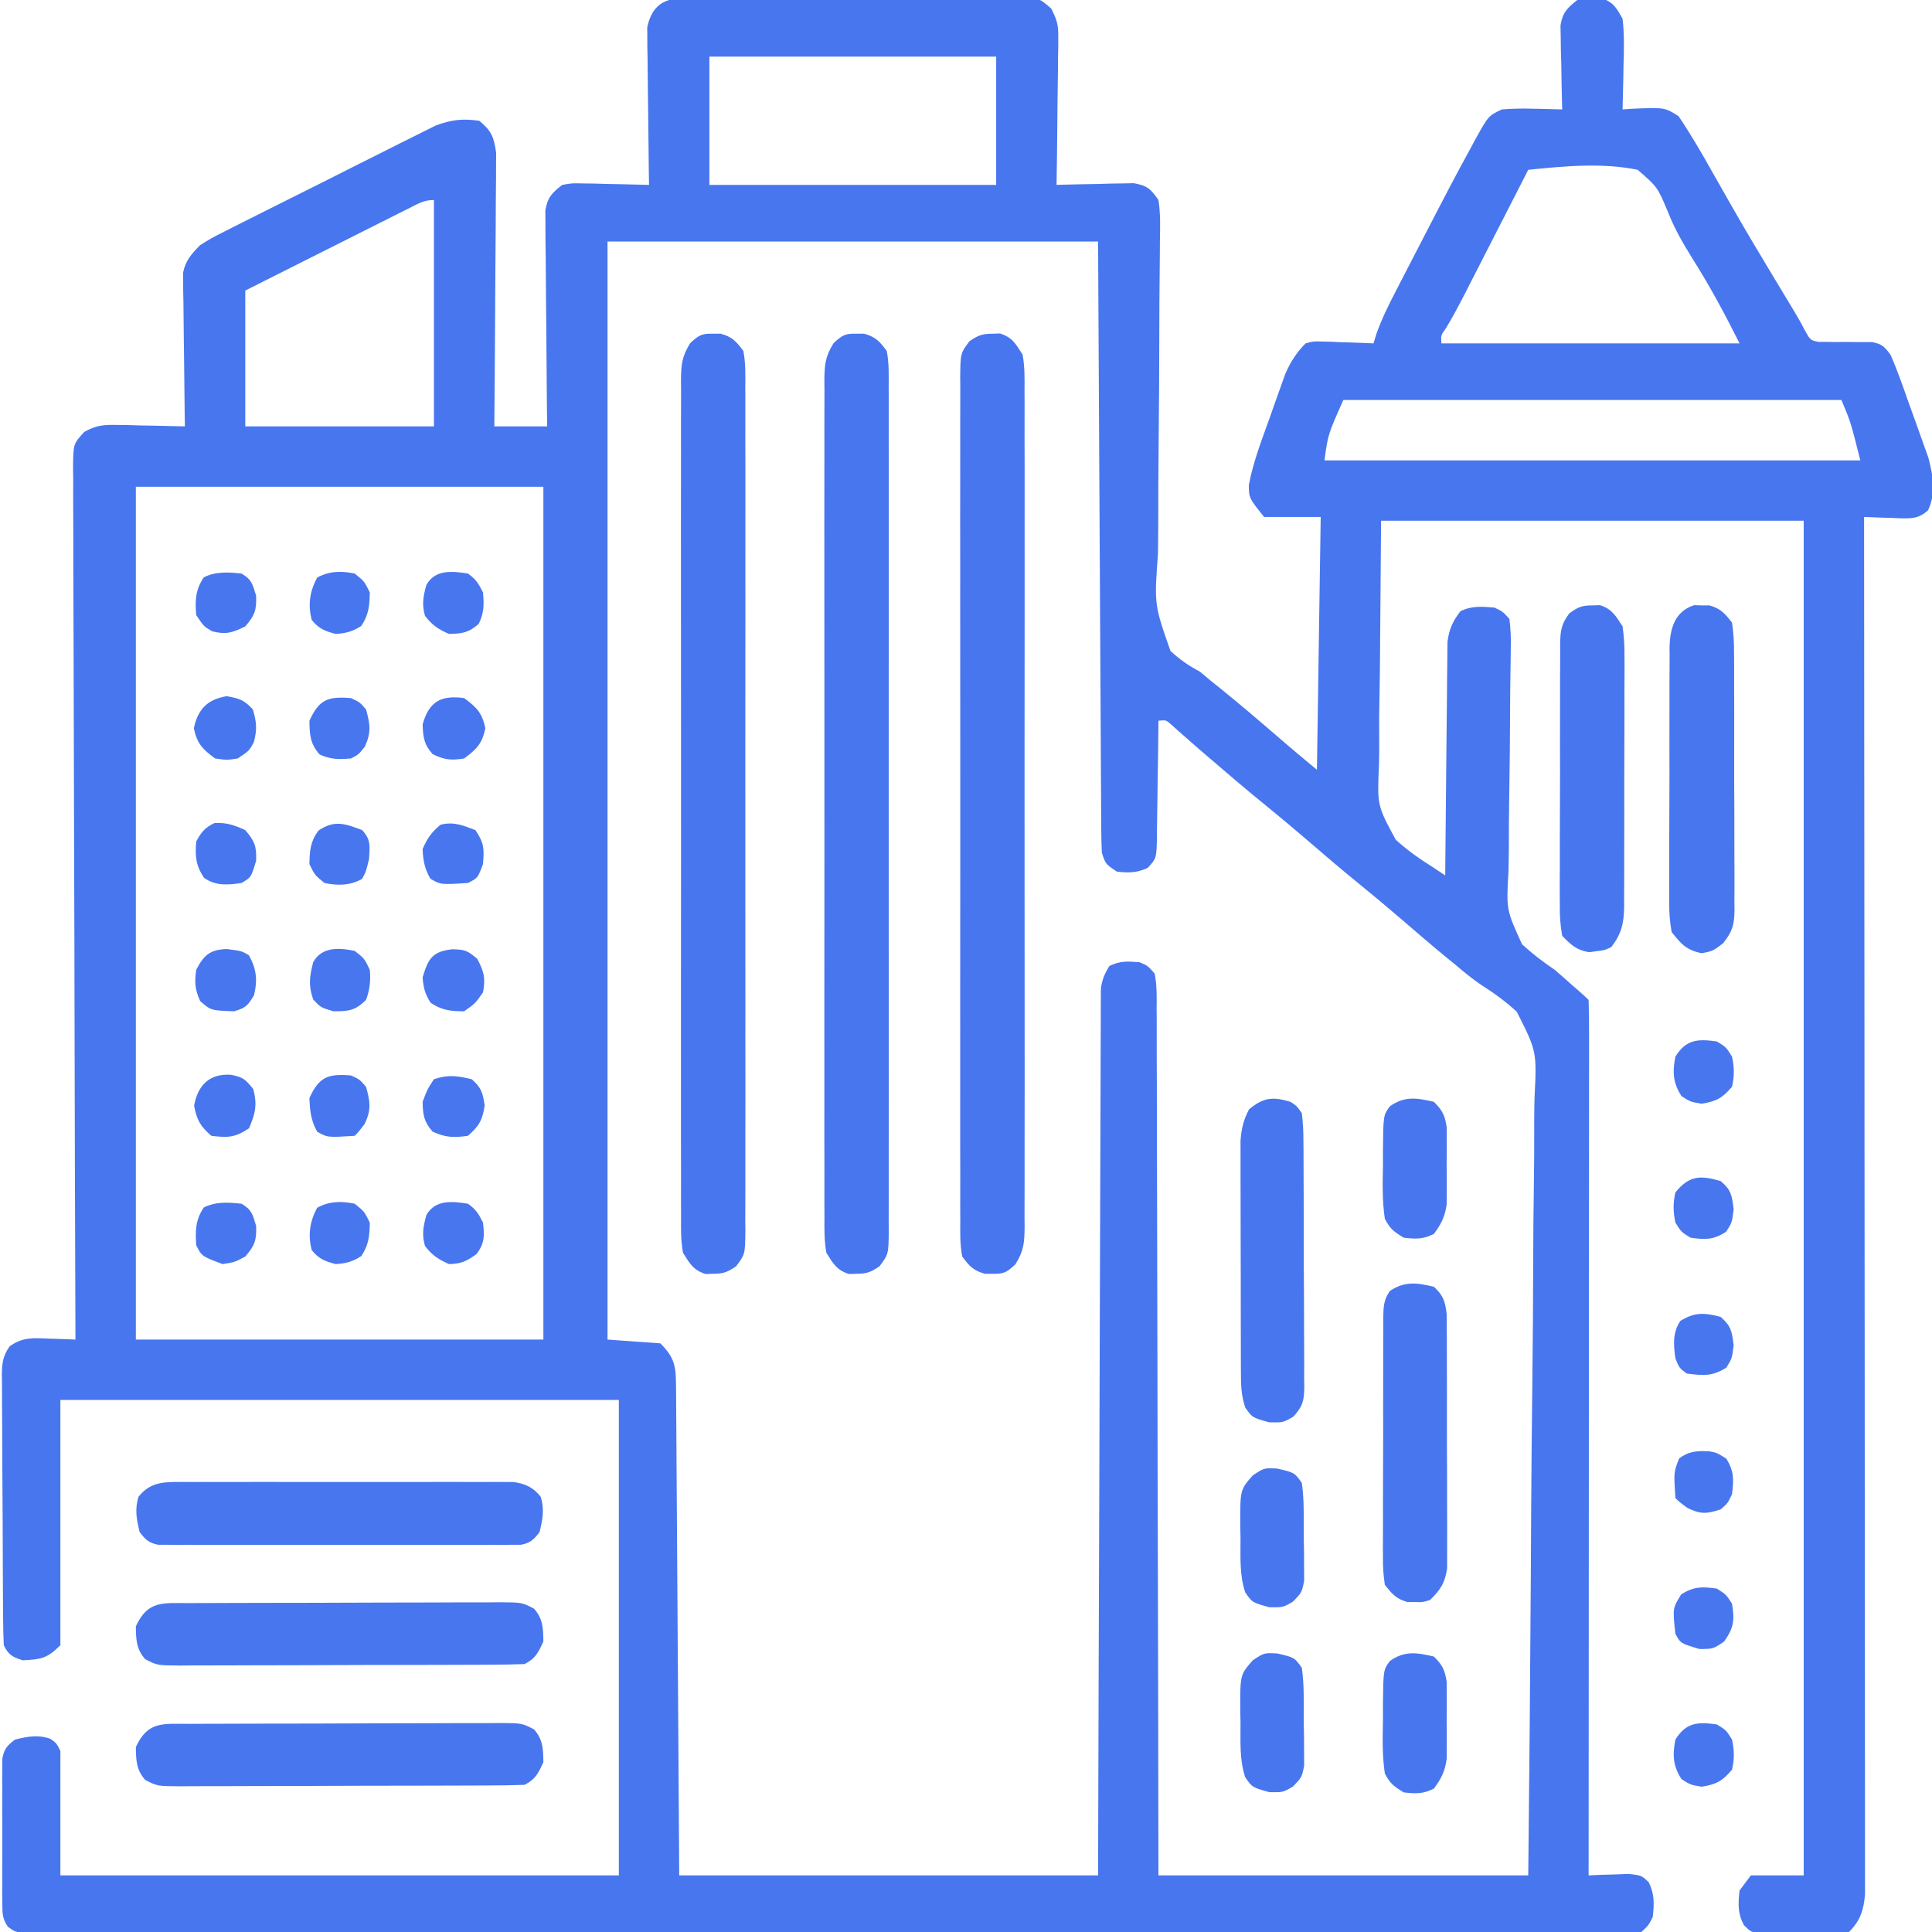 <svg version="1.1" xmlns="http://www.w3.org/2000/svg" width="512px" height="512px" transform="rotate(0) scale(1, 1)">
<path d="M0 0 C0.97 -0.009 1.939 -0.018 2.938 -0.027 C6.144 -0.049 9.349 -0.034 12.555 -0.017 C14.781 -0.02 17.008 -0.025 19.235 -0.032 C23.902 -0.039 28.569 -0.028 33.236 -0.005 C39.222 0.024 45.207 0.007 51.193 -0.023 C55.792 -0.041 60.389 -0.035 64.988 -0.022 C67.195 -0.019 69.402 -0.023 71.609 -0.035 C74.693 -0.047 77.776 -0.028 80.859 0 C81.774 -0.01 82.688 -0.02 83.63 -0.031 C89.774 0.072 89.774 0.072 92.999 2.899 C94.443 5.673 94.919 7.168 94.884 10.254 C94.883 11.574 94.883 11.574 94.883 12.922 C94.862 13.859 94.842 14.795 94.82 15.76 C94.815 16.73 94.809 17.699 94.803 18.698 C94.781 21.786 94.731 24.872 94.68 27.959 C94.66 30.056 94.641 32.153 94.625 34.25 C94.581 39.383 94.512 44.515 94.43 49.647 C95.105 49.626 95.781 49.605 96.478 49.583 C99.545 49.5 102.612 49.448 105.68 49.397 C106.743 49.363 107.807 49.33 108.902 49.295 C109.927 49.283 110.952 49.27 112.008 49.256 C112.95 49.235 113.893 49.214 114.864 49.193 C118.456 49.829 119.317 50.636 121.43 53.647 C122.006 57.298 121.889 60.919 121.817 64.607 C121.808 66.283 121.808 66.283 121.8 67.993 C121.785 70.421 121.763 72.85 121.732 75.278 C121.687 79.124 121.672 82.97 121.666 86.817 C121.645 97.754 121.587 108.69 121.468 119.627 C121.395 126.317 121.376 133.005 121.384 139.696 C121.378 142.242 121.353 144.789 121.309 147.335 C120.31 160.88 120.31 160.88 124.625 173.174 C127.135 175.463 129.44 177.065 132.43 178.647 C133.861 179.848 133.861 179.848 135.32 181.073 C136.099 181.695 136.877 182.318 137.68 182.959 C142.693 187.017 147.599 191.187 152.483 195.398 C153.317 196.117 153.317 196.117 154.168 196.85 C154.653 197.269 155.138 197.689 155.638 198.121 C158.217 200.318 160.827 202.478 163.43 204.647 C163.76 182.537 164.09 160.427 164.43 137.647 C159.48 137.647 154.53 137.647 149.43 137.647 C145.43 132.647 145.43 132.647 145.379 129.221 C146.459 123.431 148.557 117.878 150.558 112.355 C151.243 110.458 151.908 108.554 152.572 106.649 C153.006 105.438 153.44 104.227 153.887 102.979 C154.278 101.883 154.67 100.787 155.073 99.658 C156.518 96.451 157.955 94.149 160.43 91.647 C162.536 91.079 162.536 91.079 164.758 91.159 C165.957 91.183 165.957 91.183 167.18 91.208 C168.005 91.249 168.83 91.291 169.68 91.334 C170.52 91.357 171.361 91.38 172.227 91.403 C174.295 91.462 176.363 91.551 178.43 91.647 C178.682 90.814 178.934 89.981 179.193 89.123 C180.57 85.254 182.324 81.673 184.211 78.038 C184.581 77.317 184.951 76.596 185.332 75.854 C186.526 73.532 187.727 71.214 188.93 68.897 C189.336 68.111 189.742 67.326 190.161 66.516 C199.553 48.363 199.553 48.363 204.305 39.647 C204.864 38.601 204.864 38.601 205.436 37.535 C208.88 31.336 208.88 31.336 212.43 29.647 C215.264 29.434 217.86 29.362 220.68 29.459 C221.797 29.48 221.797 29.48 222.938 29.5 C224.769 29.536 226.599 29.59 228.43 29.647 C228.409 28.911 228.388 28.174 228.366 27.416 C228.283 24.076 228.231 20.737 228.18 17.397 C228.146 16.238 228.113 15.079 228.078 13.885 C228.065 12.77 228.052 11.655 228.039 10.506 C228.018 9.48 227.997 8.454 227.976 7.396 C228.547 3.94 229.725 2.796 232.43 0.647 C234.43 0.081 234.43 0.081 236.43 0.084 C237.42 0.052 237.42 0.052 238.43 0.018 C241.865 1.098 242.699 2.477 244.43 5.647 C244.916 9.763 244.805 13.823 244.68 17.959 C244.662 19.082 244.644 20.204 244.625 21.36 C244.578 24.123 244.512 26.885 244.43 29.647 C245.238 29.589 246.046 29.531 246.879 29.471 C255.563 29.105 255.563 29.105 259.25 31.413 C262.525 36.273 265.447 41.282 268.305 46.397 C269.628 48.73 270.954 51.062 272.281 53.393 C272.62 53.989 272.958 54.584 273.307 55.198 C276.998 61.679 280.83 68.072 284.68 74.459 C285.627 76.032 285.627 76.032 286.593 77.636 C287.711 79.49 288.83 81.344 289.95 83.197 C290.981 84.904 291.948 86.652 292.862 88.425 C294.193 90.789 294.193 90.789 296.375 91.259 C297.094 91.255 297.814 91.252 298.555 91.249 C299.738 91.272 299.738 91.272 300.945 91.295 C302.175 91.284 302.175 91.284 303.43 91.272 C305.055 91.272 306.68 91.284 308.305 91.311 C309.024 91.305 309.743 91.3 310.484 91.294 C313.132 91.774 313.825 92.481 315.43 94.647 C317.307 98.901 318.814 103.293 320.356 107.678 C321.11 109.815 321.887 111.943 322.666 114.071 C323.155 115.443 323.643 116.816 324.129 118.19 C324.571 119.428 325.012 120.665 325.468 121.941 C326.708 126.718 327.568 131.217 325.389 135.868 C322.919 138.11 321.095 138.062 317.834 137.999 C316.799 137.948 316.799 137.948 315.742 137.897 C315.04 137.879 314.338 137.861 313.615 137.842 C311.886 137.795 310.158 137.723 308.43 137.647 C308.43 138.424 308.431 139.201 308.432 140.001 C308.477 186.012 308.511 232.023 308.532 278.035 C308.534 283.556 308.537 289.077 308.54 294.599 C308.54 296.248 308.54 296.248 308.541 297.93 C308.55 315.742 308.566 333.554 308.584 351.366 C308.603 369.635 308.614 387.903 308.618 406.172 C308.621 417.45 308.629 428.728 308.646 440.007 C308.656 447.734 308.659 455.462 308.657 463.19 C308.655 467.652 308.657 472.114 308.668 476.577 C308.678 480.66 308.678 484.743 308.671 488.826 C308.671 490.305 308.673 491.784 308.679 493.263 C308.687 495.27 308.682 497.277 308.676 499.285 C308.677 500.401 308.677 501.517 308.678 502.666 C308.328 506.868 307.423 509.653 304.43 512.647 C300.136 513.133 295.81 513.017 291.492 513.022 C290.286 513.046 289.08 513.071 287.838 513.096 C286.684 513.1 285.529 513.104 284.34 513.108 C283.279 513.116 282.218 513.124 281.125 513.133 C278.43 512.647 278.43 512.647 276.584 510.837 C274.894 507.63 275.048 505.212 275.43 501.647 C276.915 499.667 276.915 499.667 278.43 497.647 C283.05 497.647 287.67 497.647 292.43 497.647 C292.43 379.177 292.43 260.707 292.43 138.647 C255.47 138.647 218.51 138.647 180.43 138.647 C180.327 151.785 180.223 164.923 180.117 178.459 C180.051 182.588 179.985 186.717 179.917 190.97 C179.92 194.713 179.92 194.713 179.94 198.456 C179.941 200.106 179.917 201.757 179.871 203.407 C179.406 214.119 179.406 214.119 184.318 223.186 C187.463 226.057 190.83 228.382 194.43 230.647 C195.42 231.307 196.41 231.967 197.43 232.647 C197.436 231.844 197.441 231.041 197.447 230.213 C197.505 222.636 197.578 215.058 197.665 207.481 C197.71 203.586 197.749 199.691 197.776 195.795 C197.802 192.034 197.843 188.274 197.893 184.513 C197.91 183.08 197.921 181.647 197.927 180.213 C197.937 178.203 197.967 176.192 197.997 174.181 C198.008 173.038 198.02 171.894 198.031 170.716 C198.475 167.301 199.39 165.397 201.43 162.647 C204.487 161.119 207.06 161.415 210.43 161.647 C212.633 162.675 212.633 162.675 214.43 164.647 C214.783 167.385 214.882 169.716 214.801 172.448 C214.794 173.242 214.786 174.036 214.779 174.854 C214.761 176.579 214.735 178.305 214.702 180.03 C214.652 182.768 214.633 185.504 214.623 188.243 C214.593 196.028 214.529 203.812 214.392 211.596 C214.311 216.359 214.283 221.12 214.29 225.884 C214.281 227.693 214.253 229.502 214.204 231.31 C213.604 241.757 213.604 241.757 217.794 250.905 C220.553 253.435 223.338 255.545 226.43 257.647 C227.989 258.981 229.534 260.331 231.055 261.709 C232.002 262.531 232.002 262.531 232.969 263.37 C233.81 264.105 234.639 264.857 235.43 265.647 C235.528 268.631 235.56 271.591 235.55 274.575 C235.551 275.997 235.551 275.997 235.553 277.448 C235.554 280.651 235.549 283.854 235.543 287.057 C235.543 289.343 235.543 291.629 235.544 293.915 C235.544 300.142 235.538 306.369 235.531 312.596 C235.525 319.096 235.524 325.595 235.523 332.095 C235.52 343.011 235.514 353.927 235.505 364.844 C235.496 376.089 235.489 387.335 235.485 398.581 C235.484 399.62 235.484 399.62 235.484 400.68 C235.483 404.155 235.481 407.63 235.48 411.105 C235.47 439.952 235.452 468.8 235.43 497.647 C236.406 497.601 237.381 497.554 238.387 497.506 C239.659 497.47 240.931 497.434 242.242 497.397 C243.507 497.351 244.771 497.304 246.074 497.256 C249.43 497.647 249.43 497.647 251.355 499.444 C252.927 502.666 252.808 505.114 252.43 508.647 C251.349 510.834 251.349 510.834 249.43 512.647 C246.297 513.147 246.297 513.147 242.338 513.148 C241.242 513.156 241.242 513.156 240.125 513.164 C237.659 513.178 235.193 513.163 232.727 513.148 C230.948 513.152 229.17 513.158 227.392 513.165 C222.49 513.18 217.589 513.169 212.687 513.155 C207.407 513.144 202.127 513.156 196.847 513.165 C186.497 513.179 176.147 513.171 165.797 513.156 C153.754 513.14 141.712 513.143 129.669 513.146 C108.188 513.152 86.706 513.138 65.225 513.114 C44.361 513.09 23.498 513.083 2.634 513.093 C-20.063 513.104 -42.76 513.106 -65.457 513.092 C-67.875 513.09 -70.294 513.089 -72.712 513.087 C-74.497 513.086 -74.497 513.086 -76.318 513.085 C-84.721 513.08 -93.123 513.082 -101.525 513.086 C-111.759 513.091 -121.993 513.085 -132.228 513.066 C-137.453 513.056 -142.679 513.051 -147.904 513.058 C-152.682 513.065 -157.46 513.059 -162.238 513.041 C-163.972 513.037 -165.706 513.038 -167.44 513.044 C-169.787 513.052 -172.132 513.042 -174.478 513.027 C-176.438 513.026 -176.438 513.026 -178.438 513.024 C-181.57 512.647 -181.57 512.647 -183.49 511.251 C-184.913 509.139 -184.951 507.762 -184.958 505.223 C-184.968 504.332 -184.977 503.441 -184.987 502.523 C-184.978 501.084 -184.978 501.084 -184.969 499.616 C-184.972 498.628 -184.974 497.641 -184.977 496.623 C-184.979 494.535 -184.974 492.447 -184.961 490.359 C-184.945 487.159 -184.961 483.96 -184.98 480.76 C-184.978 478.733 -184.975 476.706 -184.969 474.678 C-184.975 473.719 -184.981 472.759 -184.987 471.771 C-184.978 470.88 -184.968 469.989 -184.958 469.071 C-184.956 468.287 -184.954 467.503 -184.951 466.696 C-184.467 464.09 -183.669 463.229 -181.57 461.647 C-178.087 460.824 -175.619 460.288 -172.195 461.459 C-170.57 462.647 -170.57 462.647 -169.57 464.647 C-169.57 475.537 -169.57 486.427 -169.57 497.647 C-120.73 497.647 -71.89 497.647 -21.57 497.647 C-21.57 456.067 -21.57 414.487 -21.57 371.647 C-70.41 371.647 -119.25 371.647 -169.57 371.647 C-169.57 393.097 -169.57 414.547 -169.57 436.647 C-173.119 440.195 -174.667 440.389 -179.57 440.647 C-182.366 439.691 -183.247 439.294 -184.57 436.647 C-184.684 434.227 -184.738 431.836 -184.747 429.415 C-184.757 428.298 -184.757 428.298 -184.767 427.158 C-184.787 424.688 -184.799 422.218 -184.809 419.749 C-184.813 418.906 -184.817 418.063 -184.821 417.195 C-184.842 412.736 -184.856 408.277 -184.865 403.818 C-184.877 399.209 -184.911 394.6 -184.951 389.991 C-184.977 386.449 -184.985 382.908 -184.989 379.367 C-184.994 377.667 -185.005 375.968 -185.024 374.269 C-185.048 371.891 -185.047 369.515 -185.04 367.138 C-185.053 366.435 -185.066 365.733 -185.079 365.009 C-185.046 361.922 -184.819 360.001 -183.024 357.451 C-179.687 354.998 -176.787 355.202 -172.82 355.397 C-172.123 355.415 -171.426 355.433 -170.707 355.452 C-168.994 355.499 -167.282 355.57 -165.57 355.647 C-165.575 354.424 -165.58 353.201 -165.584 351.941 C-165.693 322.925 -165.775 293.908 -165.826 264.892 C-165.832 261.322 -165.838 257.752 -165.845 254.182 C-165.846 253.471 -165.848 252.761 -165.849 252.028 C-165.871 240.514 -165.91 229 -165.956 217.486 C-166.003 205.675 -166.031 193.864 -166.041 182.053 C-166.047 175.418 -166.063 168.782 -166.099 162.147 C-166.133 155.905 -166.143 149.664 -166.136 143.423 C-166.137 141.128 -166.147 138.834 -166.166 136.539 C-166.191 133.413 -166.185 130.289 -166.172 127.163 C-166.186 126.249 -166.201 125.335 -166.216 124.392 C-166.143 118.268 -166.143 118.268 -163.206 115.081 C-160.145 113.415 -158.3 113.182 -154.832 113.256 C-153.232 113.276 -153.232 113.276 -151.6 113.295 C-150.497 113.329 -149.394 113.362 -148.258 113.397 C-147.136 113.415 -146.014 113.433 -144.857 113.452 C-142.094 113.499 -139.333 113.564 -136.57 113.647 C-136.591 112.371 -136.612 111.094 -136.634 109.779 C-136.706 105.036 -136.752 100.293 -136.79 95.55 C-136.81 93.499 -136.837 91.447 -136.872 89.396 C-136.921 86.444 -136.943 83.493 -136.961 80.542 C-136.982 79.627 -137.002 78.712 -137.023 77.769 C-137.024 76.909 -137.024 76.048 -137.024 75.162 C-137.033 74.409 -137.042 73.656 -137.051 72.881 C-136.349 69.619 -134.883 68.03 -132.57 65.647 C-129.638 63.793 -129.638 63.793 -126.185 62.05 C-125.553 61.727 -124.922 61.405 -124.271 61.072 C-122.194 60.016 -120.11 58.977 -118.023 57.94 C-116.568 57.208 -115.113 56.475 -113.659 55.742 C-110.613 54.21 -107.563 52.687 -104.51 51.171 C-100.609 49.232 -96.721 47.267 -92.836 45.296 C-89.836 43.777 -86.828 42.274 -83.818 40.774 C-82.381 40.056 -80.948 39.334 -79.517 38.606 C-77.51 37.587 -75.493 36.59 -73.474 35.597 C-72.331 35.026 -71.188 34.455 -70.011 33.866 C-65.683 32.332 -63.138 32.053 -58.57 32.647 C-55.32 35.315 -54.663 36.978 -54.089 41.133 C-54.078 42.486 -54.088 43.839 -54.116 45.191 C-54.116 45.933 -54.115 46.675 -54.114 47.44 C-54.117 49.88 -54.148 52.32 -54.18 54.76 C-54.187 56.457 -54.193 58.154 -54.197 59.851 C-54.212 64.308 -54.251 68.764 -54.296 73.221 C-54.337 77.772 -54.355 82.324 -54.375 86.875 C-54.418 95.8 -54.488 104.723 -54.57 113.647 C-49.95 113.647 -45.33 113.647 -40.57 113.647 C-40.591 111.85 -40.612 110.054 -40.634 108.203 C-40.698 102.264 -40.744 96.324 -40.778 90.385 C-40.798 86.784 -40.827 83.184 -40.872 79.583 C-40.916 76.108 -40.939 72.633 -40.95 69.157 C-40.961 67.188 -40.992 65.218 -41.023 63.248 C-41.024 62.047 -41.024 60.846 -41.024 59.609 C-41.033 58.552 -41.042 57.495 -41.051 56.406 C-40.448 52.947 -39.31 51.775 -36.57 49.647 C-34.005 49.193 -34.005 49.193 -31.148 49.256 C-29.611 49.276 -29.611 49.276 -28.043 49.295 C-26.448 49.346 -26.448 49.346 -24.82 49.397 C-23.741 49.415 -22.662 49.433 -21.551 49.452 C-18.89 49.499 -16.23 49.565 -13.57 49.647 C-13.591 48.34 -13.612 47.034 -13.634 45.687 C-13.706 40.833 -13.752 35.978 -13.79 31.123 C-13.81 29.023 -13.837 26.923 -13.872 24.823 C-13.921 21.802 -13.943 18.782 -13.961 15.76 C-13.982 14.824 -14.002 13.887 -14.023 12.922 C-14.024 12.041 -14.024 11.161 -14.024 10.254 C-14.033 9.483 -14.042 8.713 -14.051 7.919 C-12.347 -0.132 -6.94 -0.077 0 0 Z M2.43 15.647 C2.43 26.867 2.43 38.087 2.43 49.647 C27.51 49.647 52.59 49.647 78.43 49.647 C78.43 38.427 78.43 27.207 78.43 15.647 C53.35 15.647 28.27 15.647 2.43 15.647 Z M219.43 45.647 C218.84 46.802 218.249 47.957 217.641 49.148 C215.446 53.444 213.248 57.74 211.05 62.035 C210.099 63.892 209.15 65.749 208.201 67.607 C206.835 70.281 205.466 72.955 204.098 75.627 C203.465 76.868 203.465 76.868 202.819 78.134 C201.17 81.349 199.52 84.499 197.638 87.586 C196.261 89.536 196.261 89.536 196.43 91.647 C222.5 91.647 248.57 91.647 275.43 91.647 C271.601 83.989 267.66 76.662 263.117 69.437 C260.535 65.304 258.213 61.345 256.445 56.795 C253.691 50.219 253.691 50.219 248.43 45.647 C238.957 43.704 228.979 44.678 219.43 45.647 Z M-77.204 55.85 C-78.164 56.331 -79.125 56.811 -80.115 57.306 C-81.155 57.831 -82.195 58.356 -83.266 58.897 C-84.328 59.43 -85.391 59.962 -86.486 60.511 C-89.891 62.219 -93.293 63.933 -96.695 65.647 C-98.999 66.804 -101.302 67.96 -103.605 69.116 C-109.263 71.955 -114.916 74.801 -120.57 77.647 C-120.57 89.527 -120.57 101.407 -120.57 113.647 C-104.07 113.647 -87.57 113.647 -70.57 113.647 C-70.57 93.847 -70.57 74.047 -70.57 53.647 C-73.251 53.647 -74.805 54.644 -77.204 55.85 Z M-24.57 64.647 C-24.57 160.677 -24.57 256.707 -24.57 355.647 C-19.95 355.977 -15.33 356.307 -10.57 356.647 C-6.669 360.549 -6.446 362.845 -6.412 368.133 C-6.402 369.273 -6.393 370.413 -6.382 371.588 C-6.374 373.465 -6.374 373.465 -6.365 375.38 C-6.355 376.697 -6.345 378.014 -6.335 379.372 C-6.308 382.985 -6.287 386.598 -6.267 390.212 C-6.245 393.987 -6.218 397.763 -6.191 401.539 C-6.141 408.689 -6.096 415.839 -6.053 422.99 C-5.994 432.652 -5.928 442.313 -5.862 451.975 C-5.759 467.199 -5.665 482.423 -5.57 497.647 C31.06 497.647 67.69 497.647 105.43 497.647 C105.503 472.054 105.503 472.054 105.578 445.944 C105.613 435.161 105.649 424.379 105.688 413.596 C105.708 407.934 105.727 402.272 105.747 396.609 C105.75 395.9 105.752 395.19 105.755 394.459 C105.794 382.995 105.827 371.531 105.857 360.068 C105.888 348.306 105.927 336.545 105.972 324.784 C105.998 318.177 106.02 311.569 106.033 304.961 C106.046 298.746 106.068 292.531 106.097 286.317 C106.106 284.032 106.112 281.747 106.114 279.462 C106.117 276.35 106.133 273.238 106.151 270.125 C106.149 269.215 106.147 268.304 106.145 267.366 C106.153 266.533 106.16 265.699 106.168 264.84 C106.171 263.763 106.171 263.763 106.175 262.663 C106.476 260.283 107.175 258.685 108.43 256.647 C111.239 255.242 113.318 255.398 116.43 255.647 C118.593 256.573 118.593 256.573 120.43 258.647 C121.054 261.781 120.976 264.895 120.949 268.081 C120.956 269.06 120.964 270.038 120.971 271.046 C120.992 274.34 120.984 277.633 120.976 280.927 C120.984 283.282 120.995 285.637 121.007 287.992 C121.035 294.399 121.038 300.805 121.037 307.212 C121.038 313.225 121.061 319.238 121.082 325.251 C121.123 337.163 121.147 349.074 121.159 360.985 C121.171 372.557 121.191 384.128 121.222 395.7 C121.225 396.77 121.225 396.77 121.228 397.861 C121.238 401.438 121.248 405.016 121.258 408.593 C121.341 438.278 121.391 467.962 121.43 497.647 C153.77 497.647 186.11 497.647 219.43 497.647 C219.838 457.95 219.838 457.95 220.113 418.252 C220.141 412.894 220.169 407.535 220.199 402.176 C220.204 401.168 220.204 401.168 220.21 400.141 C220.271 389.315 220.381 378.491 220.51 367.667 C220.641 356.547 220.718 345.428 220.747 334.308 C220.765 328.066 220.808 321.826 220.91 315.585 C221.005 309.704 221.034 303.826 221.013 297.945 C221.017 295.792 221.045 293.639 221.099 291.487 C221.7 279.269 221.7 279.269 216.399 268.782 C213.53 266.114 210.459 263.885 207.16 261.78 C204.589 260.096 202.276 258.127 199.93 256.147 C199.053 255.435 198.177 254.724 197.273 253.991 C193.339 250.748 189.483 247.417 185.621 244.088 C182.097 241.057 178.539 238.077 174.93 235.147 C170.084 231.213 165.349 227.162 160.621 223.088 C157.097 220.057 153.539 217.077 149.93 214.147 C144.465 209.709 139.123 205.135 133.789 200.542 C133.243 200.073 132.697 199.605 132.135 199.122 C130.923 198.073 129.719 197.015 128.521 195.949 C127.587 195.125 127.587 195.125 126.633 194.284 C125.784 193.527 125.784 193.527 124.919 192.755 C123.472 191.448 123.472 191.448 121.43 191.647 C121.416 193.305 121.416 193.305 121.401 194.996 C121.362 199.094 121.296 203.192 121.222 207.29 C121.194 209.064 121.173 210.838 121.159 212.613 C121.137 215.162 121.091 217.711 121.039 220.26 C121.038 221.054 121.037 221.848 121.035 222.666 C120.889 228.148 120.889 228.148 118.583 230.652 C115.692 231.988 113.579 231.982 110.43 231.647 C107.43 229.647 107.43 229.647 106.43 226.647 C106.326 224.479 106.283 222.307 106.271 220.136 C106.267 219.472 106.262 218.808 106.257 218.124 C106.241 215.894 106.233 213.665 106.224 211.435 C106.215 209.839 106.205 208.242 106.194 206.646 C106.167 202.307 106.146 197.969 106.126 193.63 C106.105 189.098 106.077 184.566 106.05 180.033 C106 171.448 105.955 162.864 105.912 154.279 C105.854 142.68 105.787 131.081 105.722 119.482 C105.618 101.203 105.525 82.925 105.43 64.647 C62.53 64.647 19.63 64.647 -24.57 64.647 Z M170.43 106.647 C166.348 115.818 166.348 115.818 165.43 122.647 C212.29 122.647 259.15 122.647 307.43 122.647 C304.899 112.545 304.899 112.545 302.43 106.647 C258.87 106.647 215.31 106.647 170.43 106.647 Z M-149.57 129.647 C-149.57 204.227 -149.57 278.807 -149.57 355.647 C-113.93 355.647 -78.29 355.647 -41.57 355.647 C-41.57 281.067 -41.57 206.487 -41.57 129.647 C-77.21 129.647 -112.85 129.647 -149.57 129.647 Z " fill="#4876ef" transform="translate(185.57,-0.647)"/>
<path d="M0 0 C0.66 -0.022 1.32 -0.044 2 -0.066 C5.258 0.958 6.209 2.687 8 5.562 C8.587 8.763 8.54 11.919 8.508 15.166 C8.517 16.624 8.517 16.624 8.527 18.113 C8.543 21.375 8.53 24.636 8.518 27.898 C8.523 30.236 8.53 32.573 8.539 34.911 C8.557 41.262 8.55 47.613 8.537 53.964 C8.528 59.932 8.535 65.901 8.541 71.869 C8.552 84.411 8.539 96.952 8.518 109.494 C8.5 120.254 8.503 131.015 8.521 141.775 C8.543 154.272 8.551 166.769 8.539 179.266 C8.533 185.88 8.532 192.495 8.545 199.11 C8.557 205.328 8.549 211.547 8.526 217.765 C8.52 220.049 8.522 222.334 8.531 224.618 C8.542 227.732 8.528 230.845 8.508 233.959 C8.521 235.322 8.521 235.322 8.535 236.711 C8.483 240.869 8.339 243.019 6.093 246.623 C3.834 248.716 3.026 249.225 0 249.125 C-0.66 249.126 -1.32 249.128 -2 249.129 C-5.06 248.262 -6.089 247.131 -8 244.562 C-8.608 241.38 -8.539 238.229 -8.508 234.997 C-8.514 234.016 -8.52 233.036 -8.527 232.025 C-8.543 228.73 -8.53 225.436 -8.518 222.141 C-8.523 219.782 -8.53 217.423 -8.539 215.065 C-8.557 208.652 -8.55 202.239 -8.537 195.826 C-8.53 191.822 -8.532 187.819 -8.535 183.815 C-8.536 183.151 -8.536 182.486 -8.537 181.802 C-8.538 180.452 -8.54 179.102 -8.541 177.753 C-8.552 165.094 -8.539 152.435 -8.518 139.776 C-8.5 128.912 -8.503 118.048 -8.521 107.184 C-8.543 94.57 -8.551 81.957 -8.539 69.344 C-8.538 67.999 -8.537 66.655 -8.535 65.31 C-8.534 64.317 -8.534 64.317 -8.533 63.305 C-8.53 58.64 -8.536 53.975 -8.545 49.31 C-8.557 43.033 -8.549 36.756 -8.526 30.478 C-8.52 28.171 -8.522 25.863 -8.531 23.556 C-8.542 20.413 -8.528 17.271 -8.508 14.128 C-8.517 13.208 -8.526 12.289 -8.535 11.342 C-8.459 5.179 -8.459 5.179 -6.093 2 C-3.844 0.456 -2.704 -0.005 0 0 Z " fill="#4876ef" transform="translate(263,88.438)"/>
<path d="M0 0 C0.66 -0.001 1.32 -0.003 2 -0.004 C5.06 0.863 6.089 1.994 8 4.562 C8.608 7.745 8.539 10.896 8.508 14.128 C8.517 15.599 8.517 15.599 8.527 17.1 C8.543 20.395 8.53 23.689 8.518 26.984 C8.523 29.343 8.53 31.702 8.539 34.06 C8.557 40.473 8.55 46.886 8.537 53.299 C8.53 57.303 8.532 61.306 8.535 65.31 C8.536 65.974 8.536 66.639 8.537 67.323 C8.538 68.673 8.54 70.023 8.541 71.372 C8.552 84.031 8.539 96.69 8.518 109.349 C8.5 120.213 8.503 131.077 8.521 141.941 C8.543 154.555 8.551 167.168 8.539 179.781 C8.538 181.126 8.537 182.47 8.535 183.815 C8.535 184.477 8.534 185.138 8.533 185.82 C8.53 190.485 8.536 195.15 8.545 199.815 C8.557 206.092 8.549 212.369 8.526 218.647 C8.52 220.954 8.522 223.262 8.531 225.569 C8.542 228.712 8.528 231.854 8.508 234.997 C8.521 236.376 8.521 236.376 8.535 237.783 C8.459 243.946 8.459 243.946 6.093 247.125 C3.844 248.669 2.704 249.13 0 249.125 C-0.99 249.158 -0.99 249.158 -2 249.191 C-5.258 248.167 -6.209 246.438 -8 243.562 C-8.587 240.362 -8.54 237.206 -8.508 233.959 C-8.514 232.987 -8.52 232.014 -8.527 231.012 C-8.543 227.75 -8.53 224.489 -8.518 221.227 C-8.523 218.889 -8.53 216.552 -8.539 214.214 C-8.557 207.863 -8.55 201.512 -8.537 195.161 C-8.528 189.193 -8.535 183.224 -8.541 177.256 C-8.552 164.714 -8.539 152.173 -8.518 139.631 C-8.5 128.871 -8.503 118.11 -8.521 107.35 C-8.543 94.853 -8.551 82.356 -8.539 69.859 C-8.533 63.245 -8.532 56.63 -8.545 50.015 C-8.557 43.797 -8.549 37.578 -8.526 31.36 C-8.52 29.076 -8.522 26.791 -8.531 24.507 C-8.542 21.393 -8.528 18.28 -8.508 15.166 C-8.517 14.257 -8.526 13.349 -8.535 12.414 C-8.483 8.256 -8.339 6.106 -6.093 2.502 C-3.834 0.409 -3.026 -0.1 0 0 Z " fill="#4876ef" transform="translate(227,88.438)"/>
<path d="M0 0 C0.66 -0.001 1.32 -0.003 2 -0.004 C5.06 0.863 6.089 1.994 8 4.562 C8.608 7.745 8.539 10.896 8.508 14.128 C8.517 15.599 8.517 15.599 8.527 17.1 C8.543 20.395 8.53 23.689 8.518 26.984 C8.523 29.343 8.53 31.702 8.539 34.06 C8.557 40.473 8.55 46.886 8.537 53.299 C8.53 57.303 8.532 61.306 8.535 65.31 C8.536 65.974 8.536 66.639 8.537 67.323 C8.538 68.673 8.54 70.023 8.541 71.372 C8.552 84.031 8.539 96.69 8.518 109.349 C8.5 120.213 8.503 131.077 8.521 141.941 C8.543 154.555 8.551 167.168 8.539 179.781 C8.538 181.126 8.537 182.47 8.535 183.815 C8.535 184.477 8.534 185.138 8.533 185.82 C8.53 190.485 8.536 195.15 8.545 199.815 C8.557 206.092 8.549 212.369 8.526 218.647 C8.52 220.954 8.522 223.262 8.531 225.569 C8.542 228.712 8.528 231.854 8.508 234.997 C8.521 236.376 8.521 236.376 8.535 237.783 C8.459 243.946 8.459 243.946 6.093 247.125 C3.844 248.669 2.704 249.13 0 249.125 C-0.99 249.158 -0.99 249.158 -2 249.191 C-5.258 248.167 -6.209 246.438 -8 243.562 C-8.587 240.362 -8.54 237.206 -8.508 233.959 C-8.514 232.987 -8.52 232.014 -8.527 231.012 C-8.543 227.75 -8.53 224.489 -8.518 221.227 C-8.523 218.889 -8.53 216.552 -8.539 214.214 C-8.557 207.863 -8.55 201.512 -8.537 195.161 C-8.528 189.193 -8.535 183.224 -8.541 177.256 C-8.552 164.714 -8.539 152.173 -8.518 139.631 C-8.5 128.871 -8.503 118.11 -8.521 107.35 C-8.543 94.853 -8.551 82.356 -8.539 69.859 C-8.533 63.245 -8.532 56.63 -8.545 50.015 C-8.557 43.797 -8.549 37.578 -8.526 31.36 C-8.52 29.076 -8.522 26.791 -8.531 24.507 C-8.542 21.393 -8.528 18.28 -8.508 15.166 C-8.517 14.257 -8.526 13.349 -8.535 12.414 C-8.483 8.256 -8.339 6.106 -6.093 2.502 C-3.834 0.409 -3.026 -0.1 0 0 Z " fill="#4876ef" transform="translate(189,88.438)"/>
<path d="M0 0 C0.95 -0.005 1.899 -0.01 2.878 -0.015 C6.029 -0.03 9.181 -0.036 12.333 -0.042 C14.517 -0.048 16.702 -0.053 18.887 -0.059 C23.472 -0.07 28.057 -0.076 32.642 -0.079 C38.522 -0.085 44.402 -0.109 50.283 -0.137 C54.797 -0.156 59.311 -0.161 63.825 -0.162 C65.993 -0.165 68.161 -0.174 70.329 -0.187 C73.36 -0.204 76.391 -0.202 79.422 -0.195 C80.321 -0.205 81.22 -0.214 82.146 -0.223 C88.177 -0.183 88.177 -0.183 91.37 1.472 C93.753 4.21 93.779 6.609 93.84 10.161 C92.495 13.109 91.755 14.704 88.84 16.161 C85.78 16.27 82.742 16.318 79.681 16.322 C78.256 16.33 78.256 16.33 76.803 16.337 C73.651 16.352 70.5 16.359 67.348 16.364 C65.163 16.37 62.979 16.376 60.794 16.382 C56.209 16.392 51.624 16.398 47.039 16.401 C41.159 16.407 35.278 16.431 29.398 16.459 C24.884 16.478 20.37 16.483 15.856 16.485 C13.688 16.488 11.519 16.496 9.351 16.509 C6.32 16.526 3.29 16.524 0.259 16.518 C-0.64 16.527 -1.539 16.536 -2.465 16.546 C-8.496 16.505 -8.496 16.505 -11.69 14.85 C-14.072 12.113 -14.098 9.713 -14.16 6.161 C-10.99 -0.782 -6.955 0.009 0 0 Z " fill="#4876ef" transform="translate(50.16,456.839)"/>
<path d="M0 0 C0.95 -0.005 1.899 -0.01 2.878 -0.015 C6.029 -0.03 9.181 -0.036 12.333 -0.042 C14.517 -0.048 16.702 -0.053 18.887 -0.059 C23.472 -0.07 28.057 -0.076 32.642 -0.079 C38.522 -0.085 44.402 -0.109 50.283 -0.137 C54.797 -0.156 59.311 -0.161 63.825 -0.162 C65.993 -0.165 68.161 -0.174 70.329 -0.187 C73.36 -0.204 76.391 -0.202 79.422 -0.195 C80.321 -0.205 81.22 -0.214 82.146 -0.223 C88.177 -0.183 88.177 -0.183 91.37 1.472 C93.753 4.21 93.779 6.609 93.84 10.161 C92.495 13.109 91.755 14.704 88.84 16.161 C85.78 16.27 82.742 16.318 79.681 16.322 C78.256 16.33 78.256 16.33 76.803 16.337 C73.651 16.352 70.5 16.359 67.348 16.364 C65.163 16.37 62.979 16.376 60.794 16.382 C56.209 16.392 51.624 16.398 47.039 16.401 C41.159 16.407 35.278 16.431 29.398 16.459 C24.884 16.478 20.37 16.483 15.856 16.485 C13.688 16.488 11.519 16.496 9.351 16.509 C6.32 16.526 3.29 16.524 0.259 16.518 C-0.64 16.527 -1.539 16.536 -2.465 16.546 C-8.496 16.505 -8.496 16.505 -11.69 14.85 C-14.072 12.113 -14.098 9.713 -14.16 6.161 C-10.99 -0.782 -6.955 0.009 0 0 Z " fill="#4876ef" transform="translate(50.16,424.839)"/>
<path d="M0 0 C1.211 -0.008 1.211 -0.008 2.447 -0.017 C3.324 -0.013 4.201 -0.009 5.104 -0.005 C6.035 -0.008 6.965 -0.012 7.924 -0.015 C11 -0.024 14.076 -0.018 17.151 -0.012 C19.288 -0.013 21.425 -0.015 23.562 -0.017 C28.041 -0.02 32.52 -0.016 36.999 -0.007 C42.743 0.005 48.486 -0.002 54.23 -0.014 C58.642 -0.021 63.055 -0.019 67.468 -0.014 C69.586 -0.012 71.704 -0.014 73.822 -0.019 C76.781 -0.024 79.739 -0.016 82.698 -0.005 C83.575 -0.009 84.452 -0.013 85.356 -0.017 C86.567 -0.009 86.567 -0.009 87.803 0 C88.502 0.001 89.201 0.002 89.921 0.002 C93.067 0.402 95.263 1.433 97.214 3.941 C98.22 7.326 97.706 9.851 96.901 13.254 C95.359 15.273 94.494 16.138 91.979 16.631 C91.248 16.633 90.517 16.634 89.764 16.635 C88.923 16.643 88.082 16.652 87.215 16.661 C86.296 16.654 85.376 16.648 84.429 16.642 C83.458 16.647 82.487 16.653 81.486 16.658 C78.27 16.671 75.055 16.663 71.839 16.652 C69.608 16.654 67.378 16.657 65.147 16.661 C60.47 16.666 55.793 16.659 51.115 16.645 C45.113 16.628 39.11 16.638 33.107 16.656 C28.501 16.667 23.894 16.663 19.287 16.655 C17.074 16.653 14.86 16.656 12.646 16.663 C9.555 16.67 6.465 16.659 3.374 16.642 C1.995 16.651 1.995 16.651 0.587 16.661 C-0.674 16.648 -0.674 16.648 -1.962 16.635 C-2.692 16.634 -3.423 16.633 -4.176 16.631 C-6.691 16.138 -7.556 15.273 -9.099 13.254 C-9.903 9.851 -10.417 7.326 -9.411 3.941 C-6.928 0.749 -3.918 0.004 0 0 Z " fill="#4876ef" transform="translate(46.099,392.746)"/>
<path d="M0 0 C0.99 0.033 0.99 0.033 2 0.066 C2.66 0.065 3.32 0.064 4 0.062 C6.988 0.909 8.096 2.176 10 4.629 C10.4 7.395 10.558 9.766 10.533 12.531 C10.542 13.323 10.551 14.116 10.56 14.932 C10.582 17.549 10.575 20.164 10.566 22.781 C10.572 24.602 10.578 26.423 10.585 28.244 C10.596 32.059 10.591 35.875 10.576 39.69 C10.559 44.578 10.583 49.464 10.618 54.351 C10.64 58.111 10.638 61.871 10.63 65.631 C10.629 67.433 10.636 69.235 10.651 71.036 C10.668 73.558 10.654 76.076 10.631 78.597 C10.643 79.34 10.654 80.082 10.667 80.847 C10.595 84.768 10.116 86.483 7.648 89.592 C5 91.629 5 91.629 2 92.254 C-2.093 91.401 -3.411 89.883 -6 86.629 C-6.49 83.785 -6.676 81.542 -6.631 78.705 C-6.638 77.922 -6.645 77.14 -6.653 76.333 C-6.67 73.754 -6.65 71.177 -6.629 68.598 C-6.63 66.801 -6.632 65.004 -6.636 63.207 C-6.639 59.444 -6.624 55.682 -6.597 51.919 C-6.563 47.101 -6.569 42.283 -6.588 37.464 C-6.598 33.754 -6.589 30.045 -6.574 26.335 C-6.569 24.559 -6.569 22.782 -6.576 21.006 C-6.581 18.521 -6.561 16.037 -6.533 13.553 C-6.54 12.821 -6.546 12.09 -6.553 11.336 C-6.459 6.309 -5.251 1.651 0 0 Z " fill="#4876ef" transform="translate(449,160.371)"/>
<path d="M0 0 C0.66 -0.022 1.32 -0.044 2 -0.066 C5.193 0.938 6.207 2.788 8 5.562 C8.382 8.311 8.538 10.653 8.502 13.395 C8.507 14.168 8.513 14.94 8.518 15.737 C8.531 18.283 8.514 20.829 8.496 23.375 C8.496 25.149 8.498 26.924 8.501 28.698 C8.502 32.414 8.489 36.129 8.467 39.845 C8.438 44.603 8.441 49.361 8.454 54.119 C8.461 57.782 8.453 61.445 8.44 65.108 C8.436 66.862 8.436 68.617 8.439 70.371 C8.442 72.824 8.426 75.277 8.404 77.73 C8.409 78.453 8.413 79.175 8.418 79.919 C8.353 84.289 7.684 87.083 5 90.562 C3.133 91.41 3.133 91.41 1.125 91.625 C0.468 91.719 -0.19 91.813 -0.867 91.91 C-4.205 91.366 -5.659 89.974 -8 87.562 C-8.5 84.695 -8.675 82.418 -8.631 79.553 C-8.638 78.749 -8.645 77.945 -8.653 77.117 C-8.67 74.463 -8.65 71.81 -8.629 69.156 C-8.63 67.311 -8.632 65.465 -8.636 63.62 C-8.639 59.752 -8.624 55.886 -8.597 52.019 C-8.563 47.062 -8.569 42.106 -8.588 37.149 C-8.598 33.339 -8.589 29.528 -8.574 25.717 C-8.569 23.89 -8.57 22.062 -8.576 20.234 C-8.581 17.68 -8.561 15.127 -8.533 12.572 C-8.54 11.817 -8.546 11.061 -8.553 10.283 C-8.489 6.782 -8.264 4.904 -6.092 2.097 C-3.837 0.443 -2.766 -0.005 0 0 Z " fill="#4876ef" transform="translate(422,160.438)"/>
<path d="M0 0 C1.653 1.09 1.653 1.09 3 3 C3.306 5.559 3.43 7.877 3.42 10.437 C3.428 11.192 3.437 11.947 3.446 12.725 C3.469 15.221 3.47 17.718 3.469 20.215 C3.476 21.95 3.484 23.685 3.492 25.42 C3.505 29.057 3.507 32.694 3.501 36.332 C3.495 40.994 3.526 45.655 3.566 50.317 C3.592 53.9 3.595 57.484 3.591 61.067 C3.593 62.786 3.603 64.505 3.62 66.223 C3.642 68.627 3.633 71.029 3.615 73.433 C3.635 74.499 3.635 74.499 3.655 75.586 C3.593 79.265 3.235 80.749 0.688 83.477 C-2 85 -2 85 -5.625 84.938 C-10.143 83.683 -10.143 83.683 -12 81 C-13.151 77.548 -13.134 74.863 -13.145 71.221 C-13.149 70.536 -13.152 69.851 -13.155 69.146 C-13.165 66.881 -13.167 64.616 -13.168 62.352 C-13.171 60.776 -13.175 59.2 -13.178 57.625 C-13.184 54.321 -13.186 51.018 -13.185 47.714 C-13.185 43.485 -13.199 39.256 -13.216 35.027 C-13.227 31.772 -13.229 28.517 -13.229 25.262 C-13.23 23.704 -13.234 22.145 -13.242 20.586 C-13.252 18.403 -13.249 16.22 -13.243 14.038 C-13.245 12.176 -13.245 12.176 -13.247 10.277 C-13.003 7.045 -12.481 4.865 -11 2 C-7.193 -1.173 -4.707 -1.433 0 0 Z " fill="#4876ef" transform="translate(342,292)"/>
<path d="M0 0 C2.509 2.375 2.976 3.8 3.388 7.257 C3.393 8.547 3.398 9.838 3.404 11.168 C3.411 11.882 3.418 12.596 3.425 13.332 C3.443 15.689 3.439 18.045 3.434 20.402 C3.438 22.044 3.443 23.685 3.449 25.327 C3.458 28.766 3.456 32.204 3.446 35.643 C3.435 40.046 3.455 44.448 3.484 48.851 C3.502 52.241 3.502 55.63 3.496 59.02 C3.496 60.643 3.502 62.266 3.515 63.889 C3.53 66.161 3.519 68.431 3.502 70.703 C3.502 71.994 3.501 73.286 3.501 74.616 C2.918 78.556 1.797 80.217 -1 83 C-3 83.629 -3 83.629 -5 83.562 C-5.66 83.564 -6.32 83.565 -7 83.566 C-9.967 82.726 -11.098 81.421 -13 79 C-13.39 76.397 -13.538 74.217 -13.502 71.617 C-13.507 70.88 -13.513 70.143 -13.518 69.383 C-13.531 66.952 -13.514 64.521 -13.496 62.09 C-13.496 60.399 -13.498 58.708 -13.501 57.017 C-13.502 53.475 -13.489 49.934 -13.467 46.392 C-13.438 41.85 -13.441 37.309 -13.454 32.767 C-13.461 29.276 -13.453 25.785 -13.44 22.295 C-13.436 20.62 -13.436 18.945 -13.439 17.27 C-13.442 14.931 -13.426 12.593 -13.404 10.254 C-13.409 9.56 -13.413 8.866 -13.418 8.152 C-13.374 5.336 -13.315 3.446 -11.662 1.109 C-7.679 -1.549 -4.498 -1.044 0 0 Z " fill="#4876ef" transform="translate(380,341)"/>
<path d="M0 0 C2.251 2.235 2.944 3.604 3.388 6.761 C3.392 7.798 3.395 8.834 3.398 9.902 C3.404 11.609 3.404 11.609 3.41 13.35 C3.399 14.534 3.387 15.718 3.375 16.938 C3.387 18.118 3.398 19.298 3.41 20.514 C3.406 21.653 3.402 22.791 3.398 23.965 C3.395 25.002 3.392 26.04 3.388 27.109 C2.943 30.423 1.964 32.317 0 35 C-2.889 36.444 -4.796 36.377 -8 36 C-10.668 34.359 -11.588 33.702 -13 31 C-13.708 26.283 -13.605 21.635 -13.5 16.875 C-13.503 15.587 -13.505 14.299 -13.508 12.973 C-13.409 3.557 -13.409 3.557 -11.658 1.172 C-7.734 -1.602 -4.49 -1.042 0 0 Z " fill="#4876ef" transform="translate(380,439)"/>
<path d="M0 0 C2.251 2.235 2.944 3.604 3.388 6.761 C3.392 7.798 3.395 8.834 3.398 9.902 C3.404 11.609 3.404 11.609 3.41 13.35 C3.399 14.534 3.387 15.718 3.375 16.938 C3.387 18.118 3.398 19.298 3.41 20.514 C3.406 21.653 3.402 22.791 3.398 23.965 C3.395 25.002 3.392 26.04 3.388 27.109 C2.943 30.423 1.964 32.317 0 35 C-2.889 36.444 -4.796 36.377 -8 36 C-10.668 34.359 -11.588 33.702 -13 31 C-13.708 26.283 -13.605 21.635 -13.5 16.875 C-13.503 15.587 -13.505 14.299 -13.508 12.973 C-13.409 3.557 -13.409 3.557 -11.658 1.172 C-7.734 -1.602 -4.49 -1.042 0 0 Z " fill="#4876ef" transform="translate(380,292)"/>
<path d="M0 0 C4.554 1.057 4.554 1.057 6.5 3.812 C7.089 7.932 7.015 12.051 7.001 16.209 C7 18.241 7.042 20.268 7.086 22.299 C7.09 24.222 7.09 24.222 7.094 26.184 C7.101 27.358 7.108 28.533 7.115 29.744 C6.5 32.812 6.5 32.812 4.189 35.231 C1.5 36.812 1.5 36.812 -2.125 36.75 C-6.643 35.495 -6.643 35.495 -8.5 32.812 C-10.068 28.109 -9.726 23.364 -9.75 18.438 C-9.771 17.396 -9.791 16.354 -9.812 15.281 C-9.862 5.63 -9.862 5.63 -6.5 1.812 C-3.5 -0.188 -3.5 -0.188 0 0 Z " fill="#4876ef" transform="translate(338.5,438.188)"/>
<path d="M0 0 C4.554 1.057 4.554 1.057 6.5 3.812 C7.089 7.932 7.015 12.051 7.001 16.209 C7 18.241 7.042 20.268 7.086 22.299 C7.09 24.222 7.09 24.222 7.094 26.184 C7.101 27.358 7.108 28.533 7.115 29.744 C6.5 32.812 6.5 32.812 4.189 35.231 C1.5 36.812 1.5 36.812 -2.125 36.75 C-6.643 35.495 -6.643 35.495 -8.5 32.812 C-10.068 28.109 -9.726 23.364 -9.75 18.438 C-9.771 17.396 -9.791 16.354 -9.812 15.281 C-9.862 5.63 -9.862 5.63 -6.5 1.812 C-3.5 -0.188 -3.5 -0.188 0 0 Z " fill="#4876ef" transform="translate(338.5,389.188)"/>
<path d="M0 0 C2.312 1.062 2.312 1.062 4 3 C5.113 7.006 5.437 9.087 3.625 12.875 C2 15 2 15 1 16 C-6.158 16.462 -6.158 16.462 -8.938 14.938 C-10.589 11.926 -10.882 9.418 -11 6 C-8.421 0.351 -6.08 -0.486 0 0 Z " fill="#4876ef" transform="translate(93,285)"/>
<path d="M0 0 C2.562 2 2.562 2 4 5 C4.27 7.889 4.006 10.275 3 13 C0.062 15.852 -1.536 16 -5.625 16 C-9 15 -9 15 -11 12.875 C-12.298 9.143 -11.986 6.803 -11 3 C-8.733 -1.135 -4.204 -0.878 0 0 Z " fill="#4876ef" transform="translate(94,252)"/>
<path d="M0 0 C3.323 2.456 4.776 3.926 5.625 8 C4.776 12.074 3.323 13.544 0 16 C-3.409 16.557 -5.215 16.382 -8.312 14.875 C-10.645 12.283 -10.862 10.456 -11 7 C-9.356 0.971 -6.157 -0.862 0 0 Z " fill="#4876ef" transform="translate(123,185)"/>
<path d="M0 0 C2.312 1.062 2.312 1.062 4 3 C5.104 6.973 5.415 9.09 3.688 12.875 C2 15 2 15 0 16 C-3.204 16.279 -5.371 16.289 -8.312 14.938 C-10.828 12.049 -10.935 9.777 -11 6 C-8.421 0.351 -6.08 -0.486 0 0 Z " fill="#4876ef" transform="translate(93,185)"/>
<path d="M0 0 C3.295 0.561 4.702 1.016 6.938 3.5 C7.956 6.845 8.109 8.871 7.188 12.25 C5.938 14.5 5.938 14.5 2.938 16.5 C0.062 16.938 0.062 16.938 -3.062 16.5 C-6.385 14.044 -7.839 12.574 -8.688 8.5 C-7.641 3.475 -5.091 0.831 0 0 Z " fill="#4876ef" transform="translate(60.062,184.5)"/>
<path d="M0 0 C2.438 1.5 2.438 1.5 4 4 C4.61 6.808 4.66 9.199 4 12 C1.426 15.028 -0.152 15.862 -4.062 16.5 C-7 16 -7 16 -9.375 14.5 C-11.657 10.989 -11.81 8.075 -11 4 C-8.163 -0.54 -5.109 -0.73 0 0 Z " fill="#4876ef" transform="translate(455,457)"/>
<path d="M0 0 C2.563 2.232 2.938 3.581 3.438 6.938 C2.88 10.839 1.971 12.41 -1 15 C-4.694 15.528 -6.993 15.477 -10.375 13.875 C-12.665 11.233 -12.932 9.481 -13 6 C-11.75 2.688 -11.75 2.688 -10 0 C-6.205 -1.265 -3.876 -0.9 0 0 Z " fill="#4876ef" transform="translate(125,286)"/>
<path d="M0 0 C3.28 0.665 3.778 1.067 6 3.812 C7.09 8.018 6.555 10.216 4.875 14.188 C1.142 16.676 -0.709 16.73 -5.125 16.188 C-8.049 13.639 -8.974 11.992 -9.688 8.188 C-8.66 2.71 -5.622 -0.29 0 0 Z " fill="#4876ef" transform="translate(61.125,284.812)"/>
<path d="M0 0 C2.438 1.5 2.438 1.5 4 4 C4.61 6.808 4.66 9.199 4 12 C1.426 15.028 -0.152 15.862 -4.062 16.5 C-7 16 -7 16 -9.375 14.5 C-11.657 10.989 -11.81 8.075 -11 4 C-8.163 -0.54 -5.109 -0.73 0 0 Z " fill="#4876ef" transform="translate(455,276)"/>
<path d="M0 0 C3.339 0.091 3.948 0.287 6.625 2.562 C8.403 5.97 8.835 7.653 8.125 11.438 C6.062 14.375 6.062 14.375 3.125 16.438 C-0.447 16.438 -2.756 16.183 -5.75 14.188 C-7.241 11.869 -7.678 10.192 -7.875 7.438 C-6.382 2.498 -5.347 0.604 0 0 Z " fill="#4876ef" transform="translate(119.875,251.562)"/>
<path d="M0 0 C3.938 0.5 3.938 0.5 5.875 1.625 C7.904 5.205 8.243 8.279 7.25 12.25 C5.673 14.954 4.958 15.684 1.938 16.5 C-4.16 16.286 -4.16 16.286 -7 13.812 C-8.408 10.747 -8.54 8.844 -8.062 5.5 C-5.998 1.544 -4.384 0.178 0 0 Z " fill="#4876ef" transform="translate(60.062,251.5)"/>
<path d="M0 0 C2.438 1.562 2.438 1.562 4 4 C4.725 8.429 4.495 10.281 1.938 14 C-1 16 -1 16 -4.625 16 C-9.618 14.521 -9.618 14.521 -11 12 C-11.755 5.208 -11.755 5.208 -9.438 1.5 C-6.051 -0.584 -3.906 -0.558 0 0 Z " fill="#4876ef" transform="translate(455,421)"/>
<path d="M0 0 C2.82 2.365 2.979 3.828 3.438 7.5 C3 11 3 11 1.438 13.438 C-1.942 15.604 -4.06 15.563 -8 15 C-10.438 13.5 -10.438 13.5 -12 11 C-12.61 8.191 -12.654 5.804 -12 3 C-8.385 -1.491 -5.376 -1.593 0 0 Z " fill="#4876ef" transform="translate(456,313)"/>
<path d="M0 0 C2.325 3.488 2.335 4.901 2 9 C0.6 12.7 0.6 12.7 -2 14 C-9.211 14.458 -9.211 14.458 -11.938 12.875 C-13.468 10.173 -13.876 8.106 -14 5 C-12.776 2.166 -11.628 0.515 -9.25 -1.438 C-5.743 -2.314 -3.305 -1.285 0 0 Z " fill="#4876ef" transform="translate(126,220)"/>
<path d="M0 0 C2.489 2.89 3.028 4.301 2.875 8.125 C1.535 12.528 1.535 12.528 -1 14 C-4.662 14.55 -7.848 14.818 -10.938 12.625 C-13.127 9.277 -13.32 7.005 -13 3 C-11.66 0.521 -10.723 -0.651 -8.188 -1.875 C-4.987 -2.058 -2.896 -1.356 0 0 Z " fill="#4876ef" transform="translate(65,220)"/>
<path d="M0 0 C2.175 1.543 2.818 2.637 4 5 C4.282 8.239 4.308 10.367 2.875 13.312 C0.263 15.663 -1.511 15.93 -5 16 C-7.863 14.764 -9.493 13.668 -11.375 11.188 C-12.249 8.13 -11.842 6.044 -11 3 C-8.665 -1.121 -4.222 -0.67 0 0 Z " fill="#4876ef" transform="translate(124,152)"/>
<path d="M0 0 C2.739 1.59 2.95 2.835 3.875 5.875 C4.028 9.699 3.489 11.11 1 14 C-2.347 15.674 -4.098 16.226 -7.75 15.312 C-10 14 -10 14 -12 11 C-12.333 7.09 -12.204 4.306 -10 1 C-6.813 -0.593 -3.468 -0.384 0 0 Z " fill="#4876ef" transform="translate(64,152)"/>
<path d="M0 0 C1.941 0.379 1.941 0.379 4.441 1.941 C6.51 5.303 6.426 7.499 5.941 11.379 C4.816 13.754 4.816 13.754 2.941 15.379 C-0.75 16.583 -2.355 16.723 -5.871 15.004 C-8.059 13.379 -8.059 13.379 -9.059 12.379 C-9.509 5.506 -9.509 5.506 -8.059 1.879 C-5.453 -0.075 -3.207 -0.183 0 0 Z " fill="#4876ef" transform="translate(453.059,384.621)"/>
<path d="M0 0 C2.758 2.39 2.982 3.852 3.438 7.5 C3 11 3 11 1.5 13.438 C-2.278 15.799 -4.578 15.562 -9 15 C-11 13.5 -11 13.5 -12 11 C-12.504 7.422 -12.794 4.172 -10.688 1.062 C-6.904 -1.32 -4.2 -1.138 0 0 Z " fill="#4876ef" transform="translate(456,349)"/>
<path d="M0 0 C2.175 1.543 2.818 2.637 4 5 C4.391 8.599 4.478 10.344 2.312 13.312 C-0.311 15.227 -1.752 15.921 -5 16 C-7.817 14.755 -9.513 13.642 -11.375 11.188 C-12.249 8.13 -11.842 6.044 -11 3 C-8.665 -1.121 -4.222 -0.67 0 0 Z " fill="#4876ef" transform="translate(124,319)"/>
<path d="M0 0 C2.562 2.062 2.562 2.062 4 5 C3.939 8.524 3.723 10.916 1.75 13.875 C-0.569 15.366 -2.245 15.803 -5 16 C-7.906 15.257 -9.472 14.648 -11.375 12.312 C-12.447 8.344 -11.912 4.663 -9.938 1.062 C-6.721 -0.701 -3.506 -0.739 0 0 Z " fill="#4876ef" transform="translate(94,319)"/>
<path d="M0 0 C2.739 1.59 2.95 2.835 3.875 5.875 C4.028 9.699 3.489 11.11 1 14 C-1.812 15.5 -1.812 15.5 -5 16 C-10.547 13.907 -10.547 13.907 -12 11 C-12.255 7.091 -12.206 4.309 -10 1 C-6.813 -0.593 -3.468 -0.384 0 0 Z " fill="#4876ef" transform="translate(64,319)"/>
<path d="M0 0 C2.308 2.596 1.997 4.063 1.812 7.562 C1 11 1 11 -0.062 12.938 C-3.279 14.701 -6.494 14.739 -10 14 C-12.562 11.938 -12.562 11.938 -14 9 C-13.938 5.417 -13.768 3.048 -11.625 0.125 C-7.428 -2.78 -4.52 -1.726 0 0 Z " fill="#4876ef" transform="translate(96,220)"/>
<path d="M0 0 C2.562 2.062 2.562 2.062 4 5 C3.939 8.524 3.723 10.916 1.75 13.875 C-0.569 15.366 -2.245 15.803 -5 16 C-7.906 15.257 -9.472 14.648 -11.375 12.312 C-12.447 8.344 -11.912 4.663 -9.938 1.062 C-6.721 -0.701 -3.506 -0.739 0 0 Z " fill="#4876ef" transform="translate(94,152)"/>
</svg>